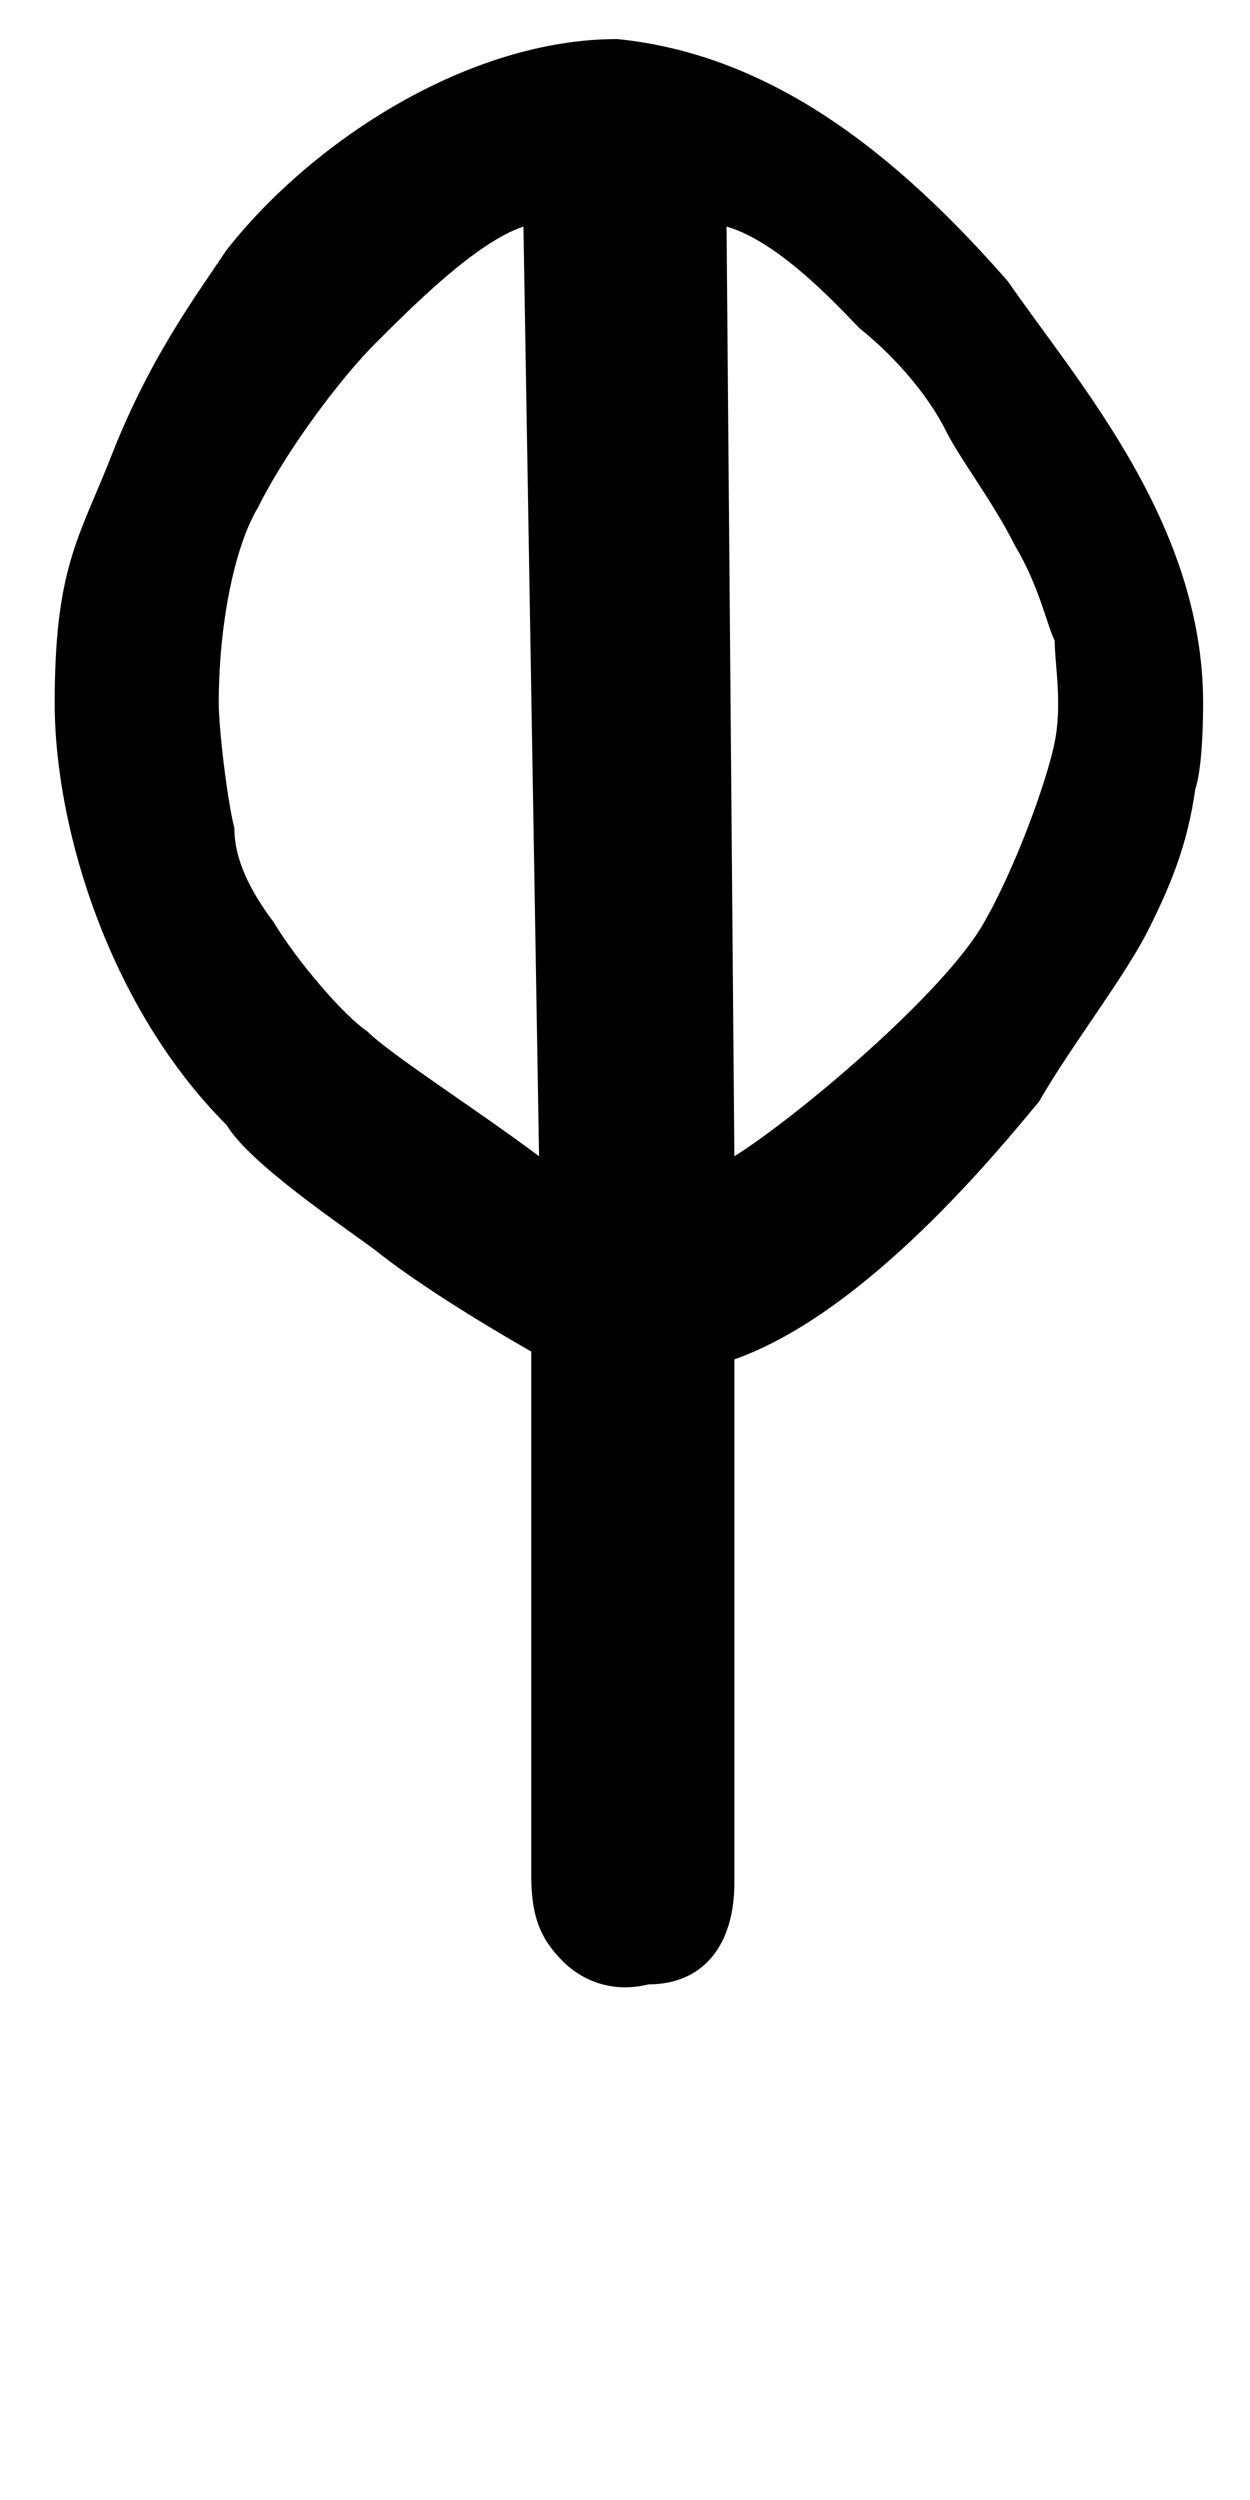 <?xml version="1.0" encoding="utf-8"?>
<!-- Generator: Adobe Illustrator 27.6.1, SVG Export Plug-In . SVG Version: 6.00 Build 0)  -->
<svg version="1.1" id="Capa_1" xmlns="http://www.w3.org/2000/svg" xmlns:xlink="http://www.w3.org/1999/xlink" x="0px" y="0px"
	 viewBox="0 0 16 32" style="enable-background:new 0 0 16 32;" xml:space="preserve">
<path d="M6.7,2.9C6.1,3.1,5.3,3.9,4.8,4.4C4.4,4.8,3.7,5.7,3.3,6.5C3,7,2.8,8,2.8,9c0,0.3,0.1,1.2,0.2,1.6c0,0.4,0.2,0.8,0.5,1.2
	c0.3,0.5,0.9,1.2,1.2,1.4c0.3,0.3,1.4,1,2.2,1.6L6.7,2.9z M9.4,24.1c0,0.8-0.4,1.3-1.1,1.3c-0.4,0.1-0.8,0-1.1-0.3
	c-0.3-0.3-0.4-0.6-0.4-1.1v-6.7c-0.7-0.4-1.5-0.9-2-1.3c-0.4-0.3-1.6-1.1-1.9-1.6C1.4,12.9,0.7,10.6,0.7,9c0-1.7,0.3-2.1,0.7-3.1
	c0.5-1.3,1.1-2.1,1.5-2.7c1.1-1.4,3.1-2.7,5-2.7c2,0.2,3.6,1.5,5,3.1c0.9,1.3,2.5,3.1,2.5,5.4c0,0.1,0,0.8-0.1,1.1
	c-0.1,0.7-0.3,1.2-0.6,1.8c-0.3,0.6-1,1.5-1.4,2.2c-0.5,0.6-2.2,2.7-3.9,3.3V24.1z M9.4,14.8c0.8-0.5,2.7-2.1,3.2-3
	c0.4-0.7,0.8-1.8,0.9-2.3c0.1-0.5,0-1,0-1.3c-0.1-0.2-0.2-0.7-0.5-1.2c-0.3-0.6-0.7-1.1-0.9-1.5c-0.2-0.4-0.6-0.9-1.1-1.3
	C10.8,4,10,3.1,9.3,2.9L9.4,14.8z"/>
</svg>
